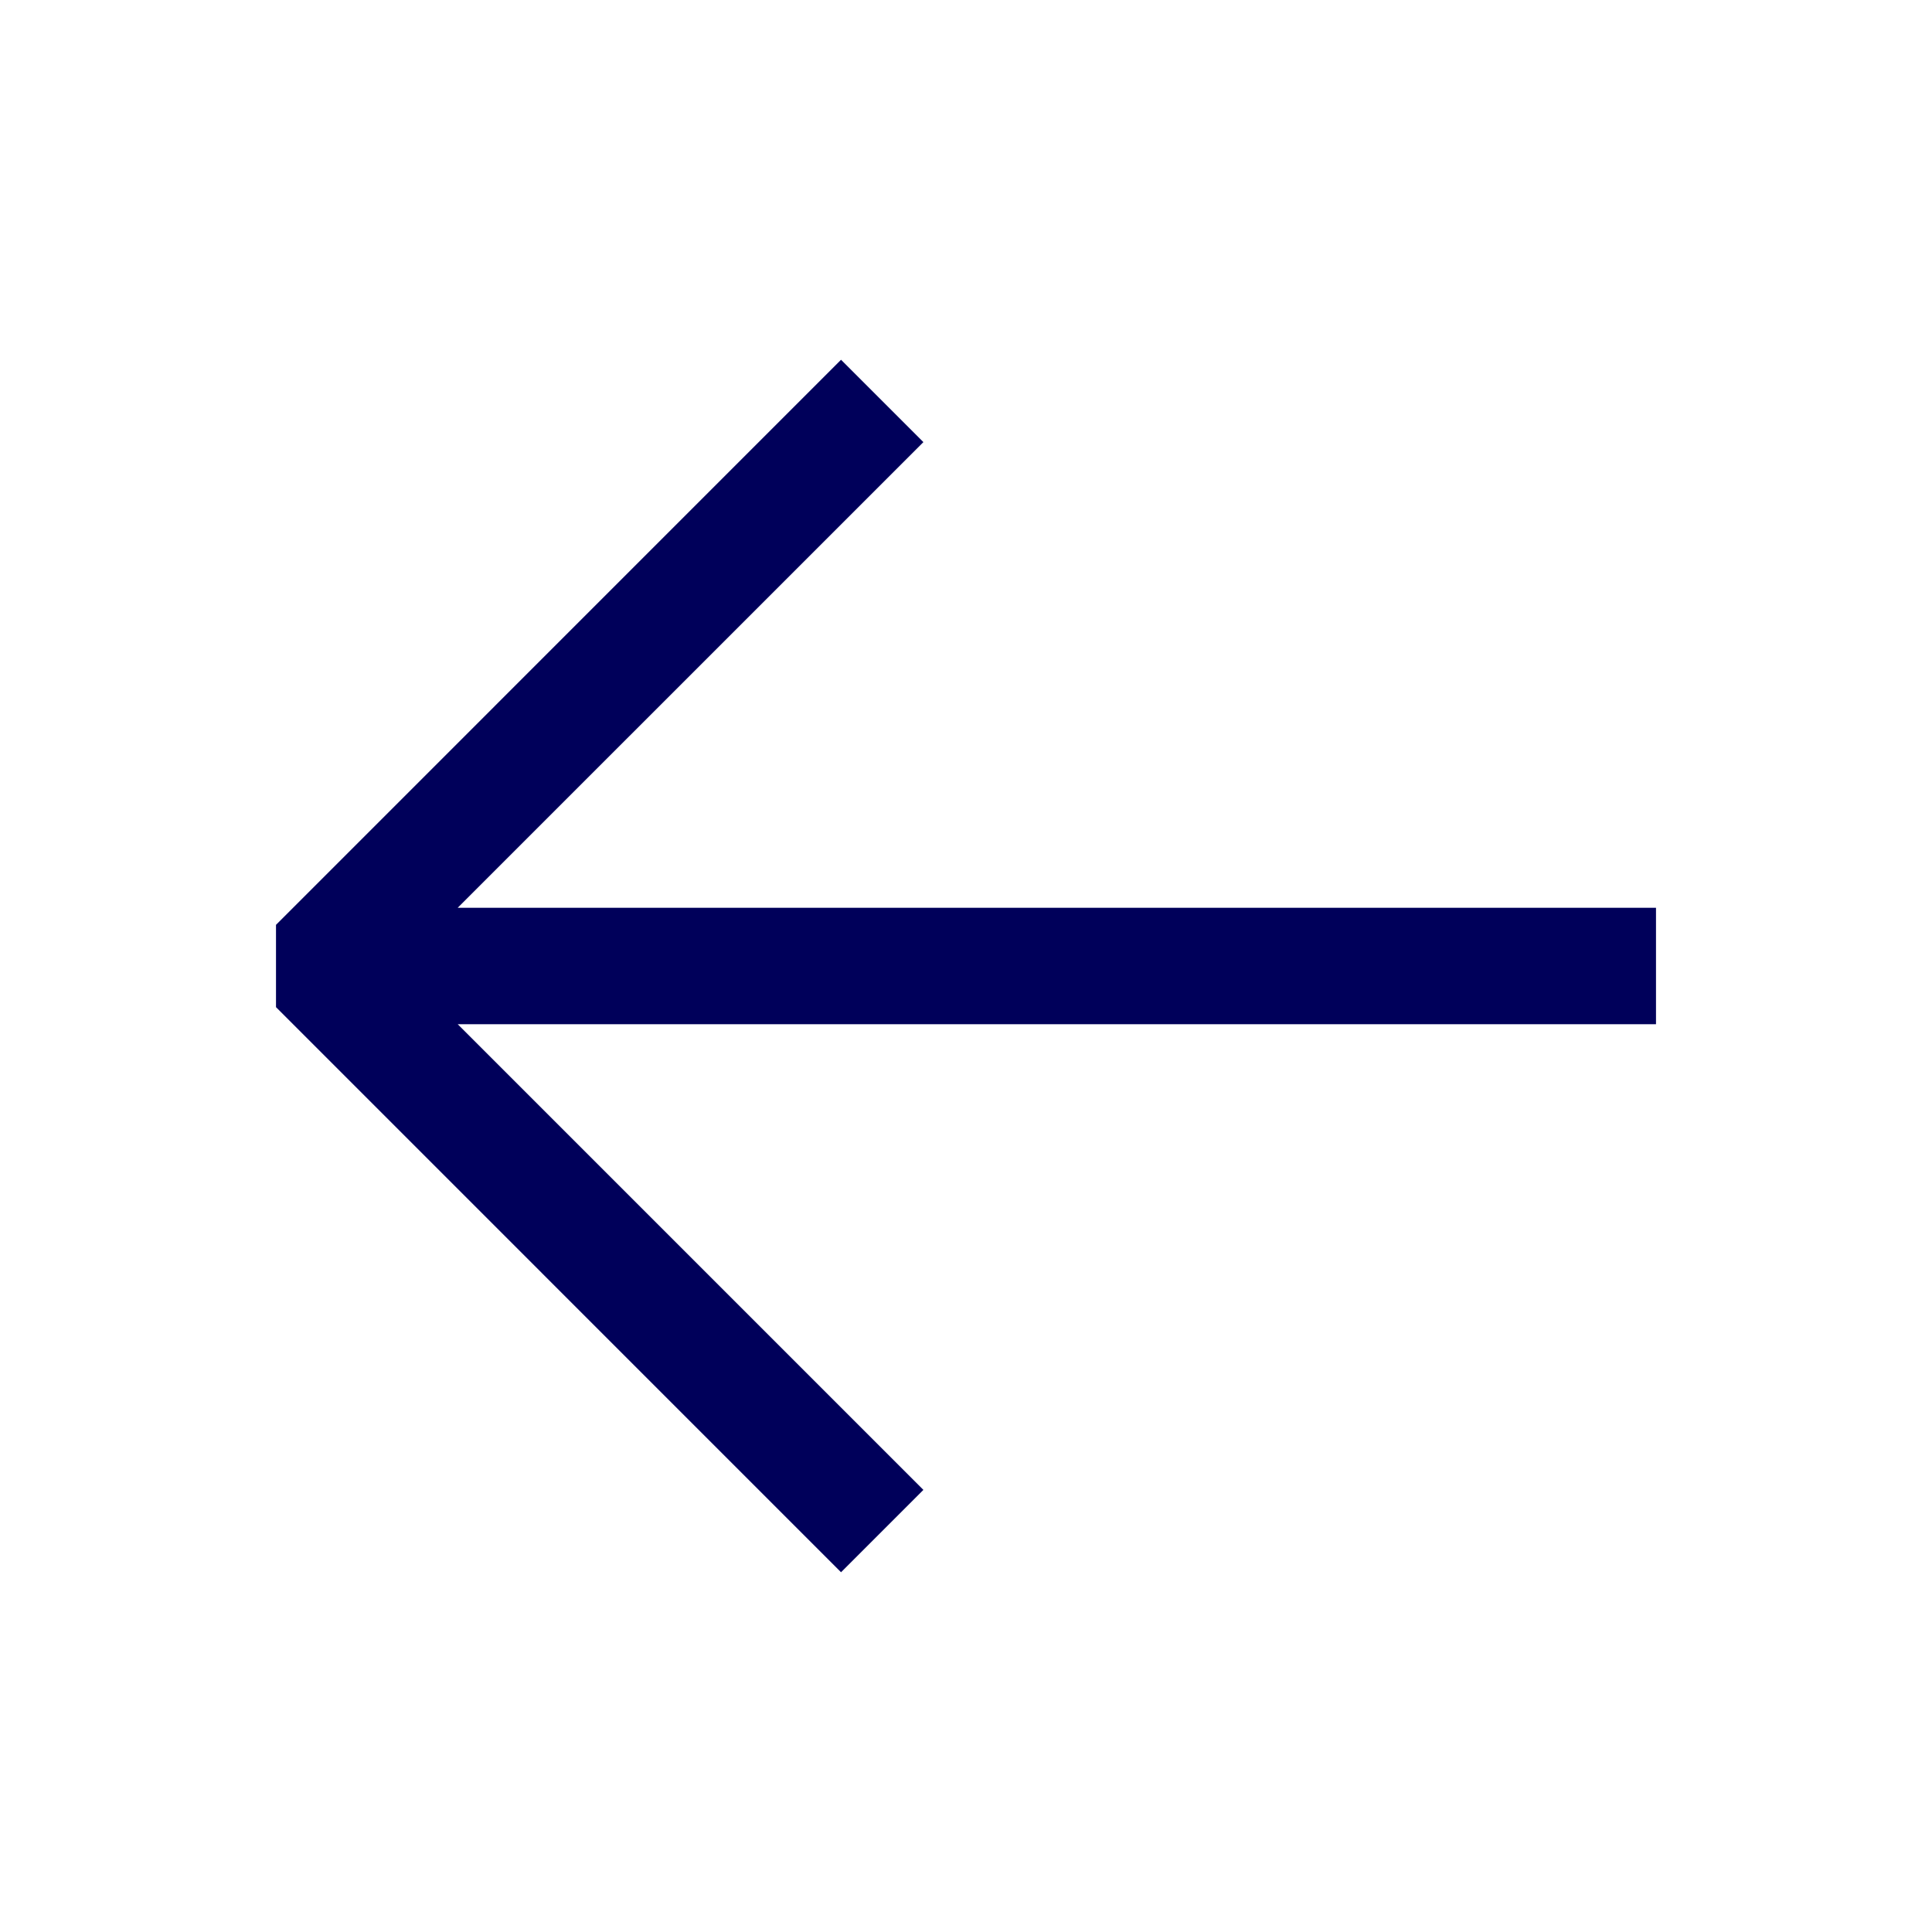 <svg width="56" height="56" viewBox="0 0 56 56" fill="none" xmlns="http://www.w3.org/2000/svg">
<g id="Size=L, Color=primary, Variant=Arrow left">
<path id="Union" d="M13.267 29.687L26.765 43.185L24.378 45.572L8 29.193L8 26.807L24.378 10.428L26.765 12.815L13.266 26.313L48 26.313V29.687L13.267 29.687Z" fill="#00005A"/>
</g>
</svg>
